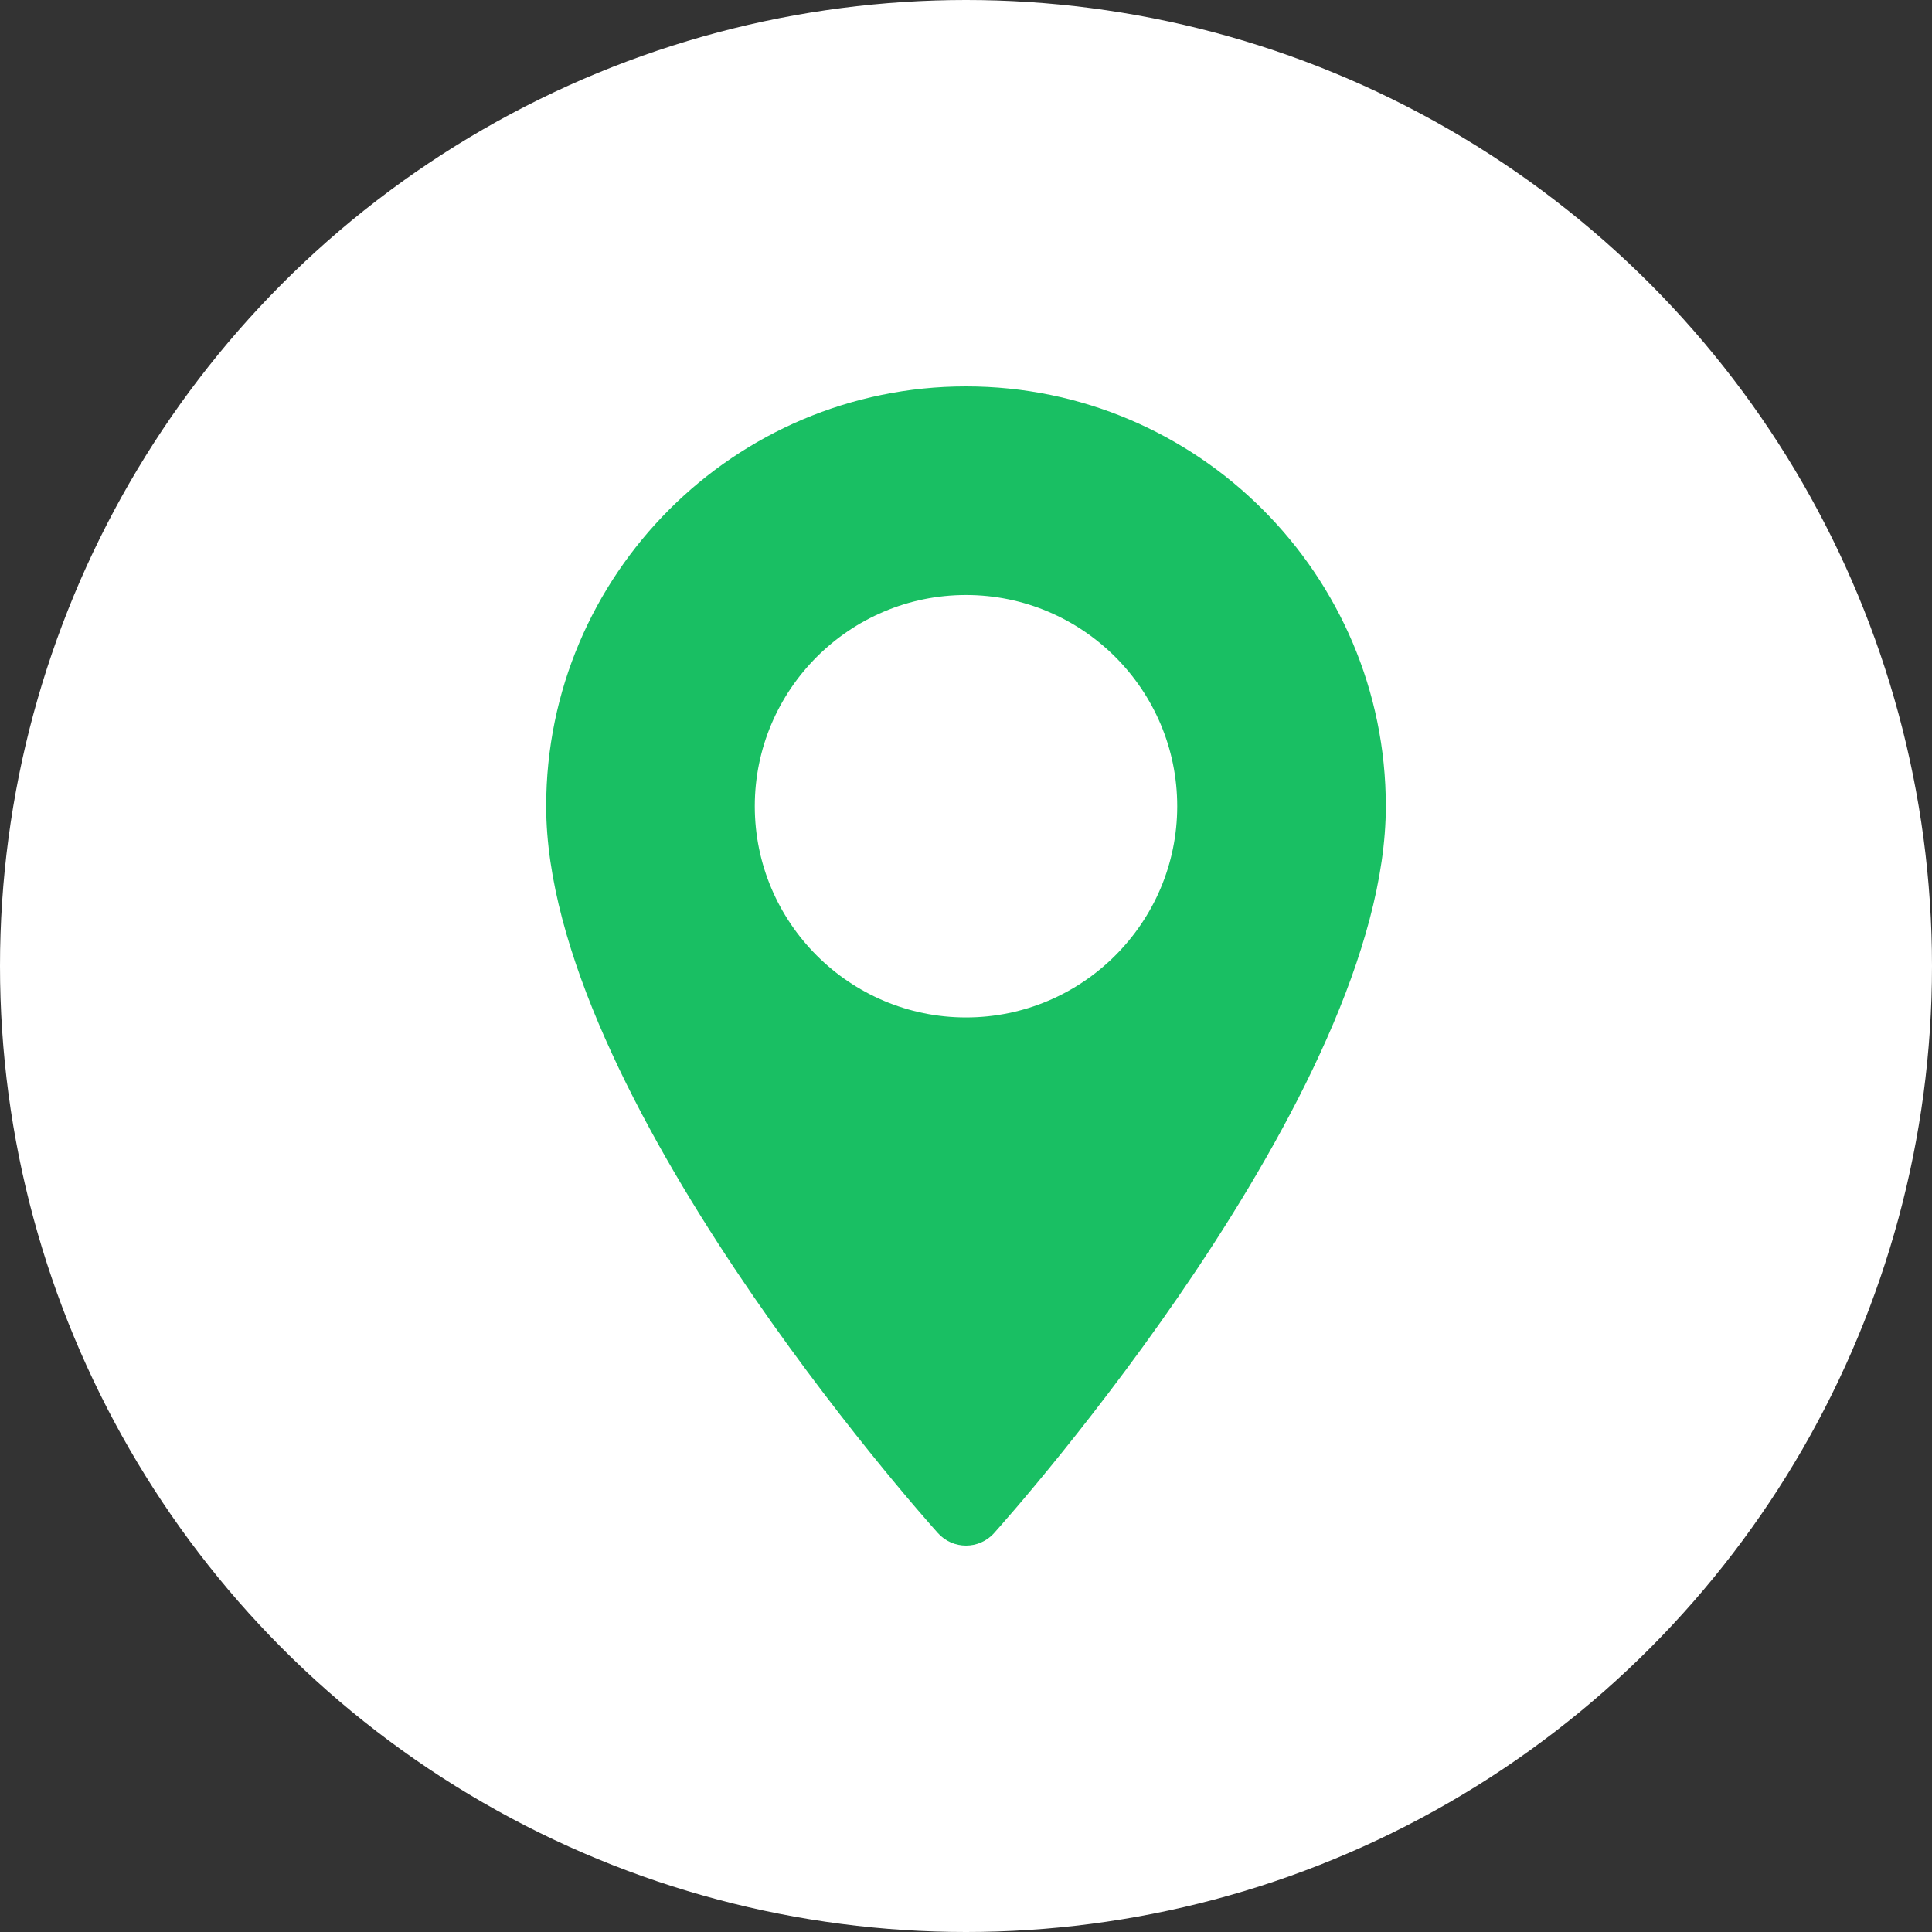 <?xml version="1.0" encoding="UTF-8"?> <svg xmlns="http://www.w3.org/2000/svg" width="40" height="40" viewBox="0 0 40 40" fill="none"><rect x="0" y="0" width="40" height="40" fill="#333333" stroke="none"/><circle cx="20" cy="20" r="20" fill="white"></circle><path d="M20 8C15.207 8 11.308 11.899 11.308 16.692C11.308 22.64 19.087 31.372 19.418 31.74C19.729 32.087 20.272 32.086 20.582 31.74C20.913 31.372 28.692 22.64 28.692 16.692C28.692 11.899 24.793 8 20 8ZM20 21.065C17.589 21.065 15.627 19.103 15.627 16.692C15.627 14.28 17.589 12.319 20 12.319C22.411 12.319 24.373 14.28 24.373 16.692C24.373 19.103 22.411 21.065 20 21.065Z" fill="#19BF63"></path></svg> 